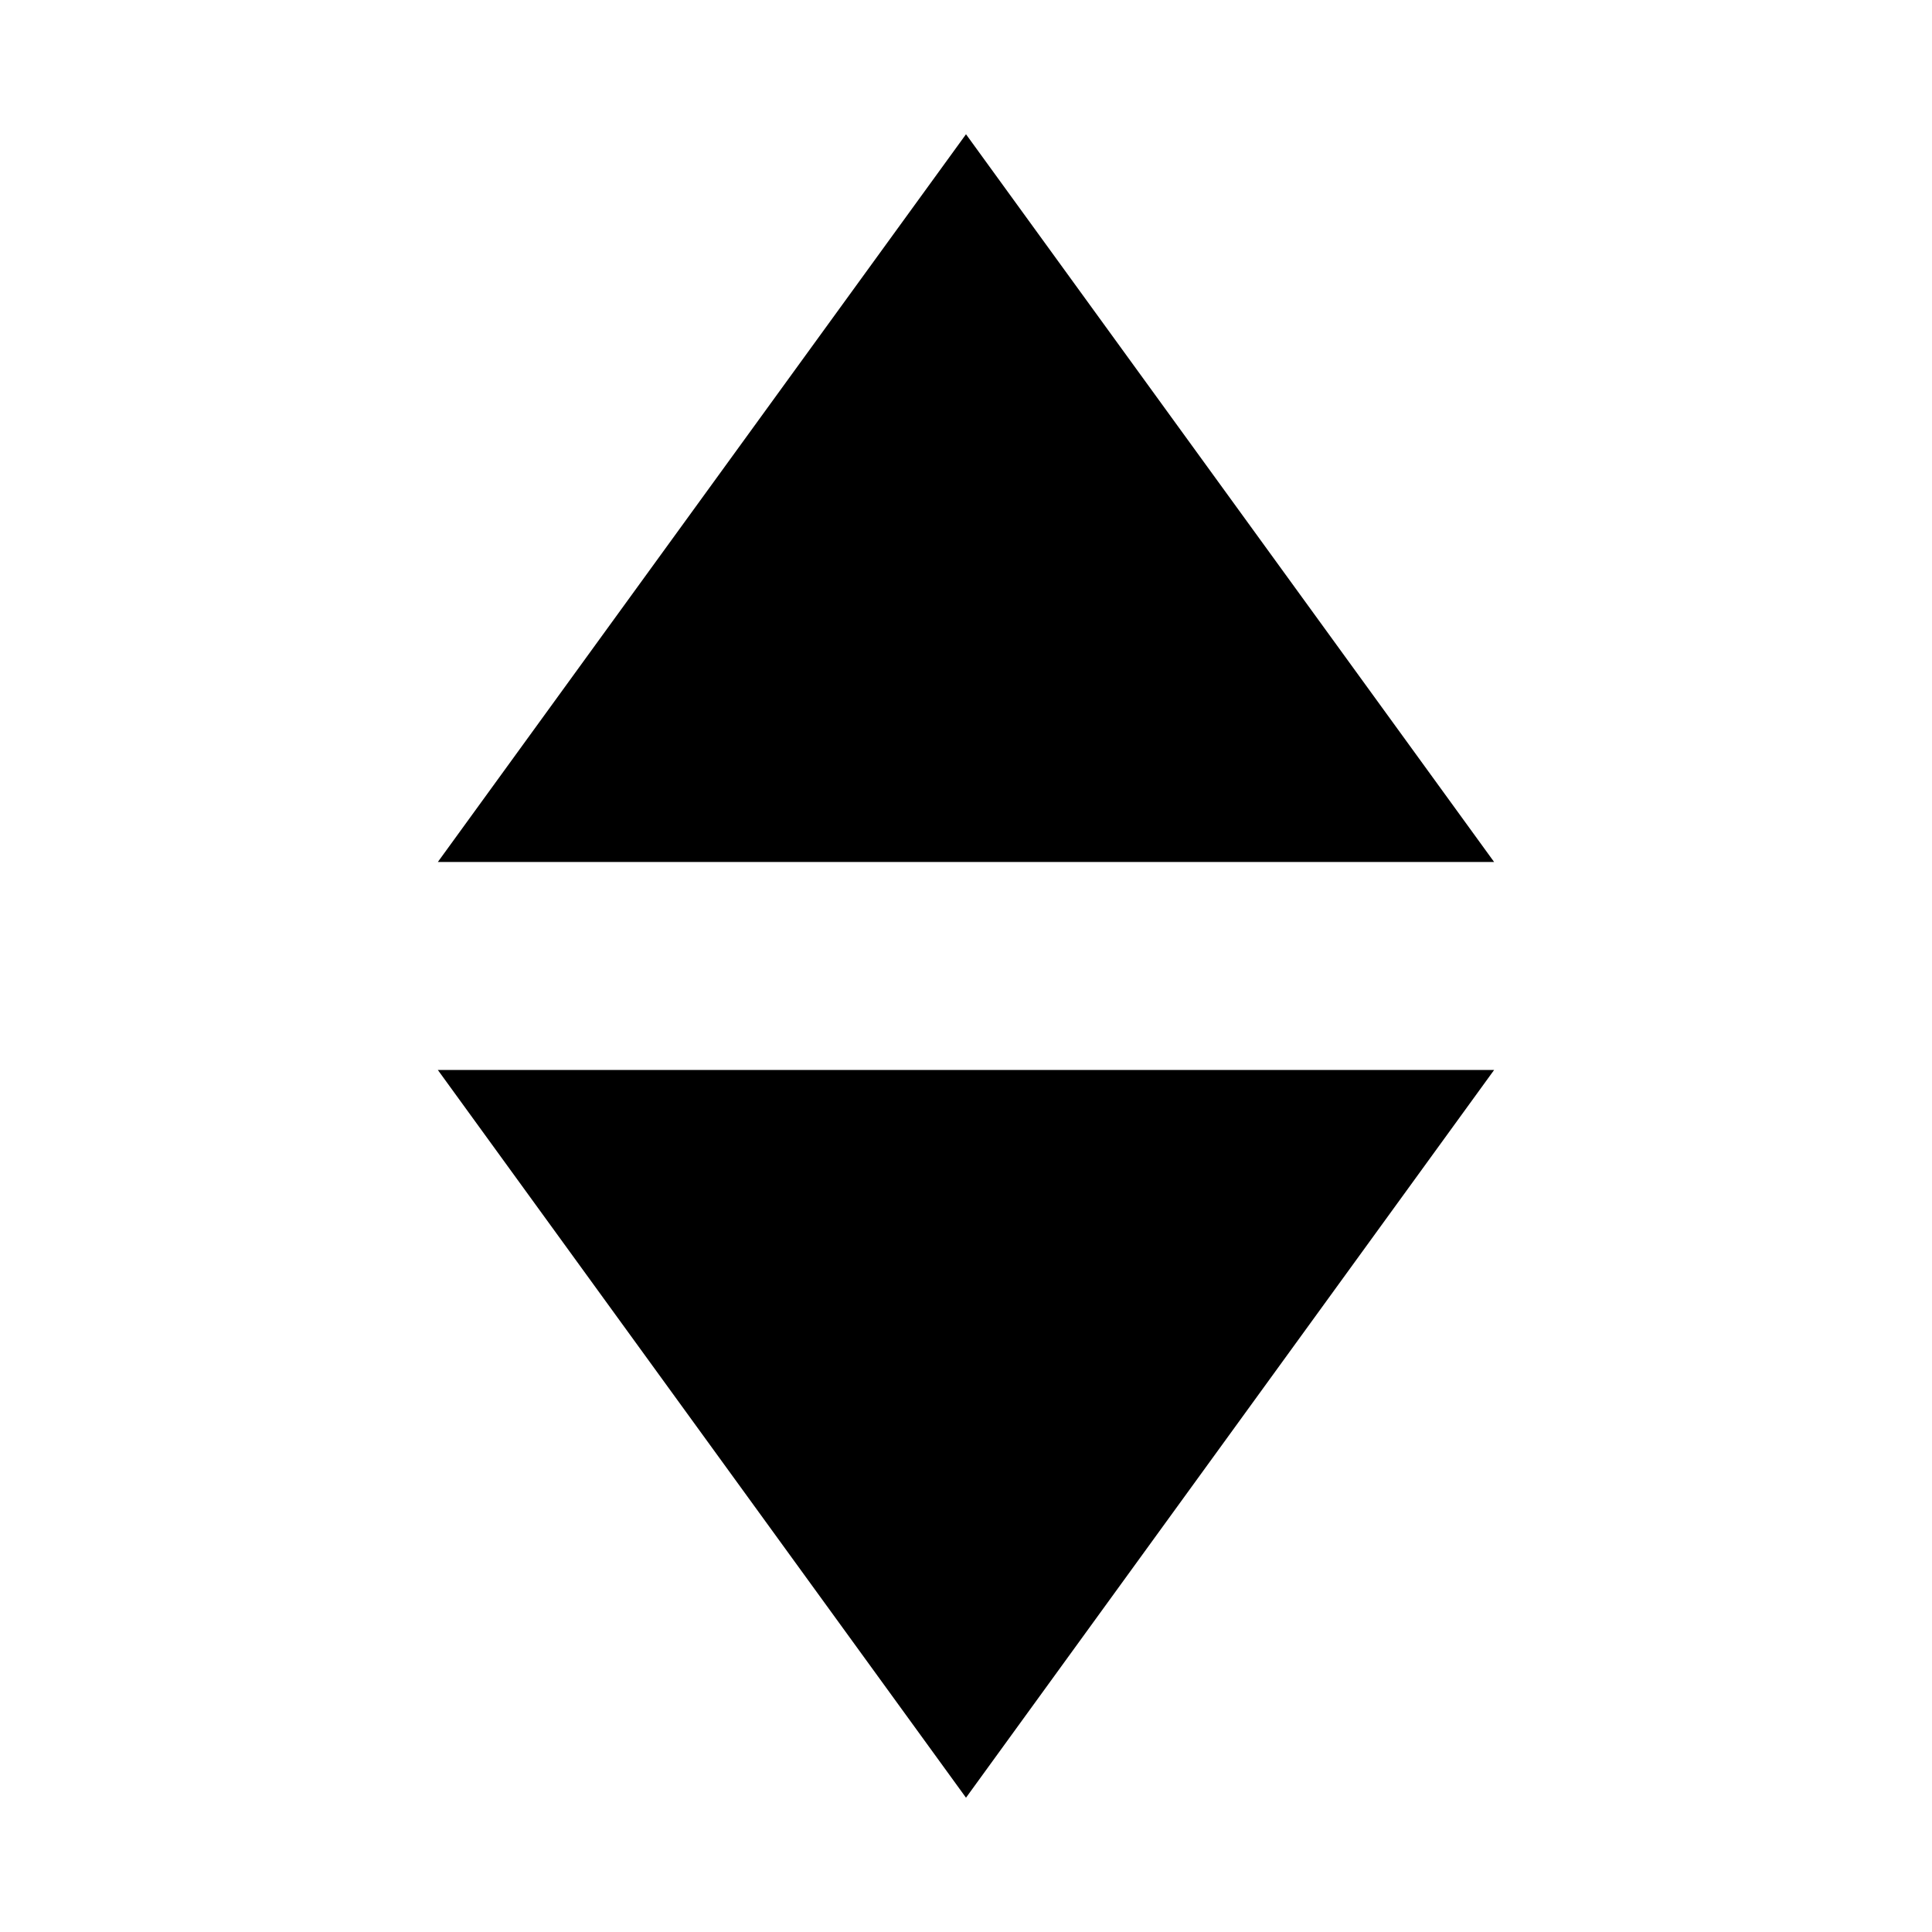 <?xml version="1.0" encoding="UTF-8"?>
<!-- Uploaded to: ICON Repo, www.svgrepo.com, Generator: ICON Repo Mixer Tools -->
<svg fill="#000000" width="800px" height="800px" version="1.1" viewBox="144 144 512 512" xmlns="http://www.w3.org/2000/svg">
 <path d="m400 179.58 139.96 192.86h-279.93zm0 440.83 139.96-192.86h-279.93z" fill-rule="evenodd"/>
</svg>